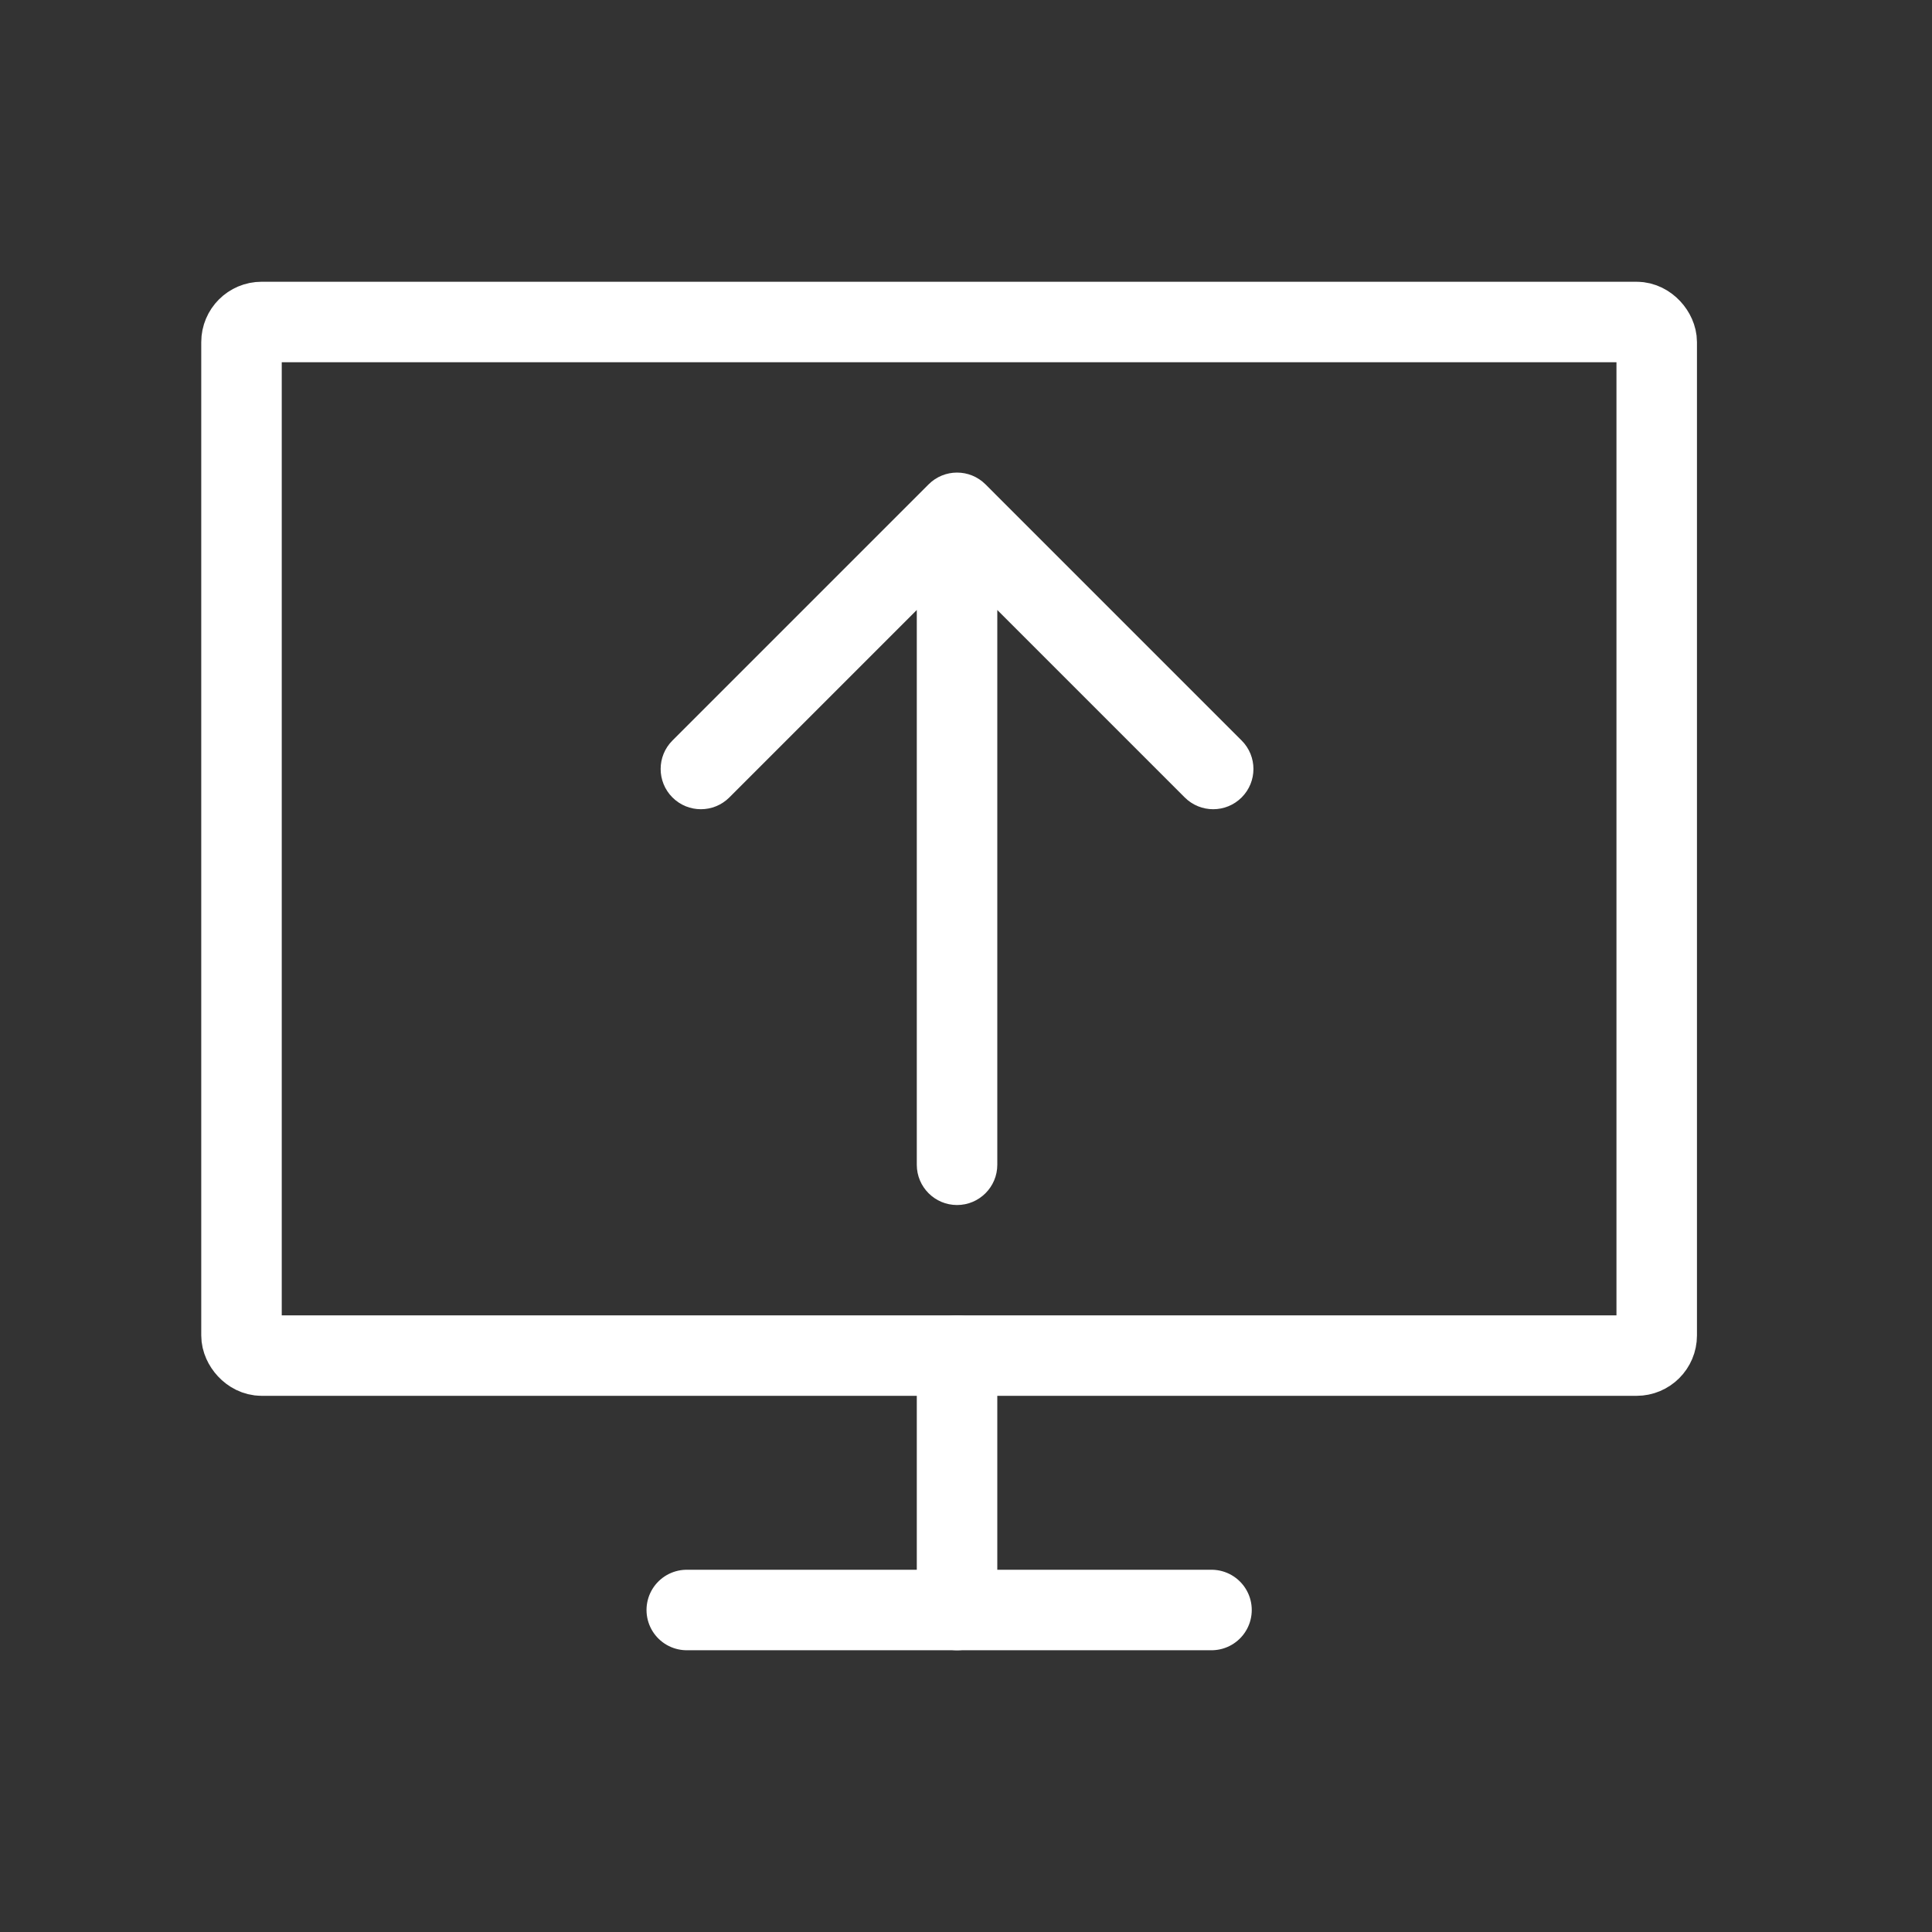 <svg width="96" height="96" viewBox="0 0 96 96" fill="none" xmlns="http://www.w3.org/2000/svg">
<rect x="0" y="0" width="96" height="96" fill="#333333" stroke="none"/>
<path d="M45.555 57.877C45.555 58.981 46.45 59.877 47.555 59.877C48.659 59.877 49.555 58.981 49.555 57.877L45.555 57.877ZM48.969 24.068C48.188 23.287 46.922 23.287 46.141 24.068L33.413 36.796C32.632 37.577 32.632 38.843 33.413 39.624C34.194 40.405 35.46 40.405 36.241 39.624L47.555 28.31L58.868 39.624C59.649 40.405 60.916 40.405 61.697 39.624C62.478 38.843 62.478 37.577 61.697 36.796L48.969 24.068ZM49.555 57.877L49.555 25.482L45.555 25.482L45.555 57.877L49.555 57.877Z" fill="white"/>
<path d="M47.555 80L47.555 67.358" stroke="white" stroke-width="4" stroke-linecap="round"/>
<path d="M34.125 80H60.199" stroke="white" stroke-width="4" stroke-linecap="round"/>
<rect x="12" y="16" width="70.321" height="51.358" rx="1" stroke="white" stroke-width="4"/>
</svg>
